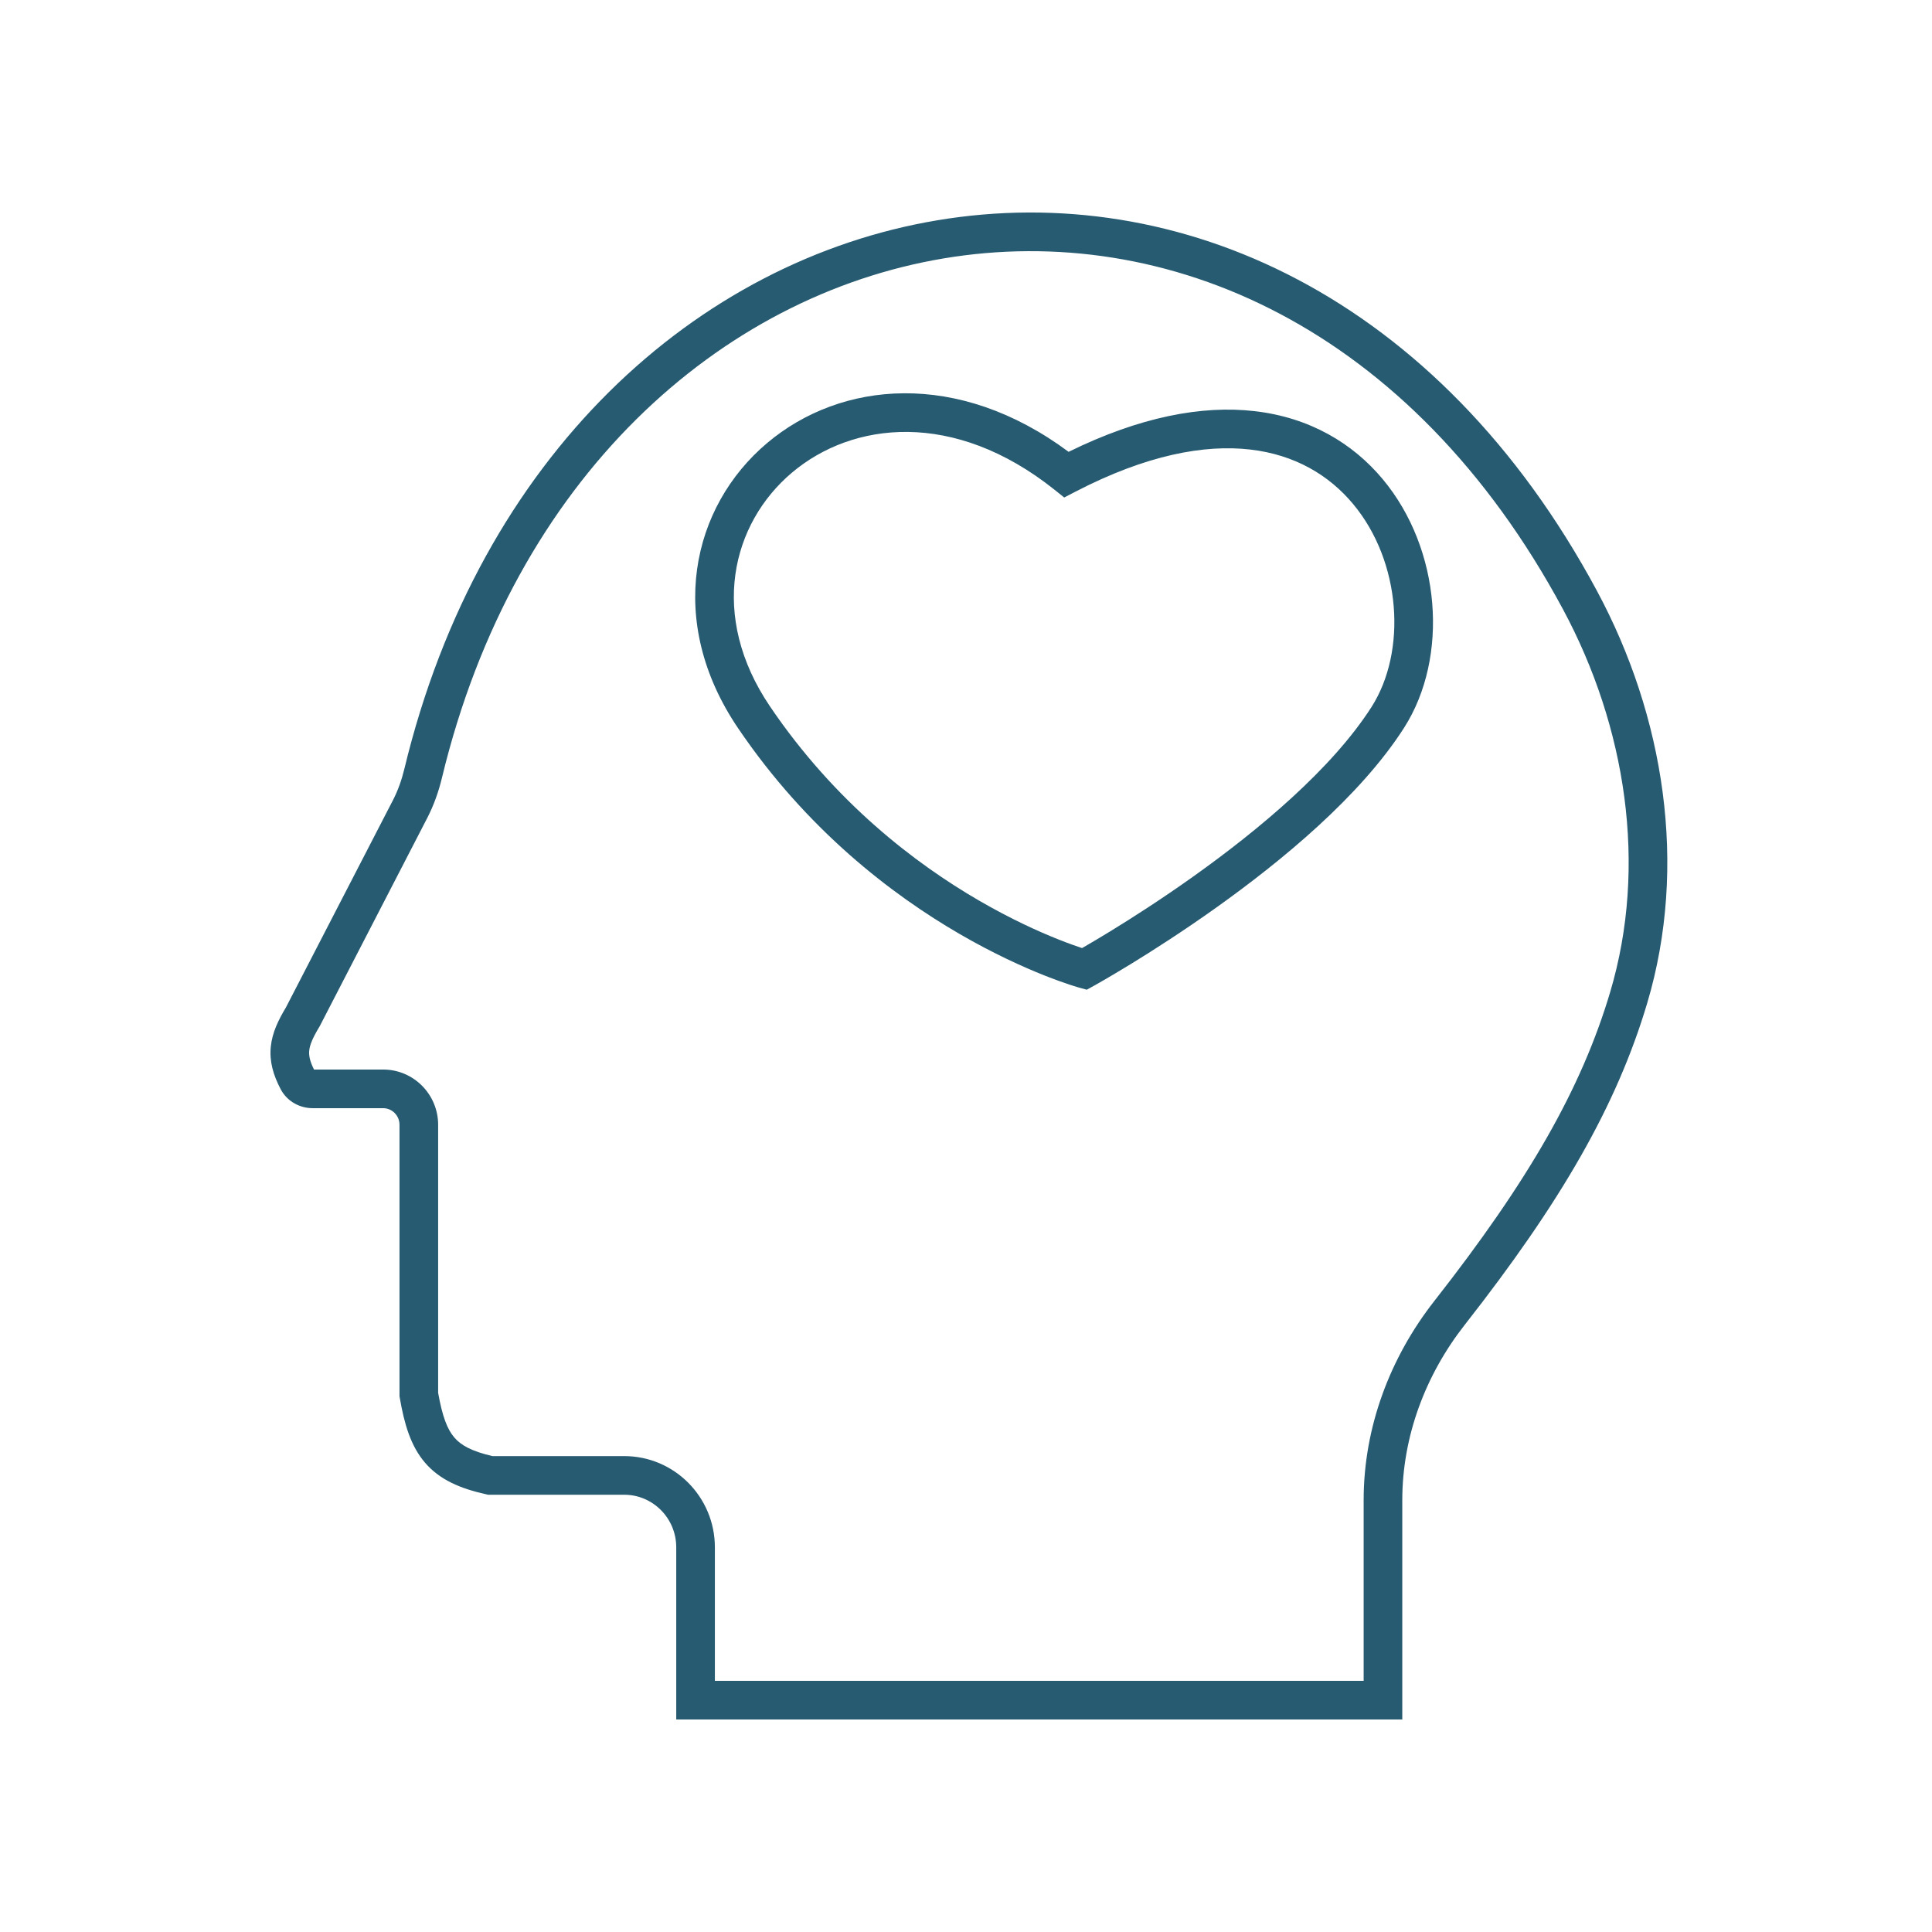 <svg width="100" height="100" viewBox="0 0 100 100" fill="none" xmlns="http://www.w3.org/2000/svg">
<path fill-rule="evenodd" clip-rule="evenodd" d="M48.845 13.375C37.287 15.309 26.623 24.699 22.873 40.269C22.705 40.968 22.457 41.673 22.117 42.333L16.544 53.125L16.526 53.154C16.169 53.745 16.035 54.096 16.006 54.376C15.982 54.61 16.021 54.895 16.253 55.359H19.83C21.409 55.359 22.678 56.646 22.678 58.22V72.093C22.896 73.324 23.154 73.982 23.515 74.404C23.852 74.798 24.39 75.112 25.487 75.367H32.306C34.906 75.367 37.002 77.488 37.002 80.09V87H70.582V77.647C70.582 73.874 71.947 70.264 74.245 67.333C79.136 61.094 81.859 56.336 83.343 51.348C85.289 44.808 84.165 37.612 80.898 31.533C73.032 16.898 60.375 11.445 48.845 13.375ZM48.515 11.402C60.985 9.315 74.436 15.286 82.66 30.587C86.136 37.053 87.379 44.794 85.26 51.919C83.676 57.242 80.789 62.227 75.819 68.567C73.772 71.177 72.582 74.36 72.582 77.647V89H35.002V80.09C35.002 78.579 33.788 77.367 32.306 77.367H25.265L25.158 77.343C23.815 77.045 22.754 76.591 21.995 75.704C21.256 74.84 20.925 73.702 20.692 72.349L20.678 72.265V58.22C20.678 57.738 20.292 57.359 19.83 57.359H16.183C15.534 57.359 14.87 57.024 14.529 56.379C14.142 55.645 13.938 54.937 14.017 54.171C14.091 53.449 14.408 52.795 14.798 52.148L20.34 41.416C20.596 40.919 20.792 40.368 20.929 39.8C24.843 23.549 36.072 13.484 48.515 11.402ZM41.001 24.456C37.87 27.092 36.678 31.871 39.856 36.566C43.217 41.53 47.365 44.693 50.677 46.615C52.332 47.575 53.774 48.224 54.797 48.63C55.308 48.833 55.714 48.975 55.988 49.066C55.994 49.068 56.001 49.07 56.007 49.072C56.043 49.052 56.082 49.03 56.122 49.006C56.437 48.825 56.892 48.556 57.453 48.213C58.575 47.527 60.116 46.542 61.788 45.351C65.162 42.947 68.953 39.782 70.992 36.589C72.821 33.724 72.54 29.081 70.028 26.077C68.8 24.608 67.038 23.534 64.704 23.267C62.354 22.997 59.349 23.538 55.661 25.451L55.084 25.75L54.577 25.345C49.367 21.192 44.124 21.826 41.001 24.456ZM56.124 50.156C55.859 51.12 55.859 51.12 55.859 51.12L55.858 51.119L55.855 51.118L55.846 51.116L55.818 51.108C55.795 51.101 55.762 51.092 55.72 51.079C55.636 51.054 55.514 51.016 55.36 50.965C55.051 50.863 54.609 50.707 54.058 50.489C52.958 50.051 51.426 49.362 49.673 48.345C46.17 46.312 41.77 42.96 38.2 37.687C34.448 32.146 35.797 26.223 39.713 22.926C43.522 19.718 49.58 19.127 55.311 23.387C59.006 21.57 62.221 20.969 64.931 21.28C67.796 21.608 70.019 22.948 71.563 24.794C74.595 28.421 75.008 34.015 72.678 37.665C70.419 41.203 66.354 44.553 62.948 46.98C61.229 48.205 59.648 49.215 58.496 49.92C57.92 50.272 57.45 50.548 57.124 50.737C56.96 50.832 56.832 50.905 56.745 50.954C56.701 50.979 56.667 50.998 56.644 51.011L56.618 51.025L56.608 51.031C56.608 51.031 56.607 51.031 56.124 50.156ZM56.124 50.156L56.607 51.031L56.251 51.227L55.859 51.12L56.124 50.156Z" fill="#275B71"/>
</svg>
